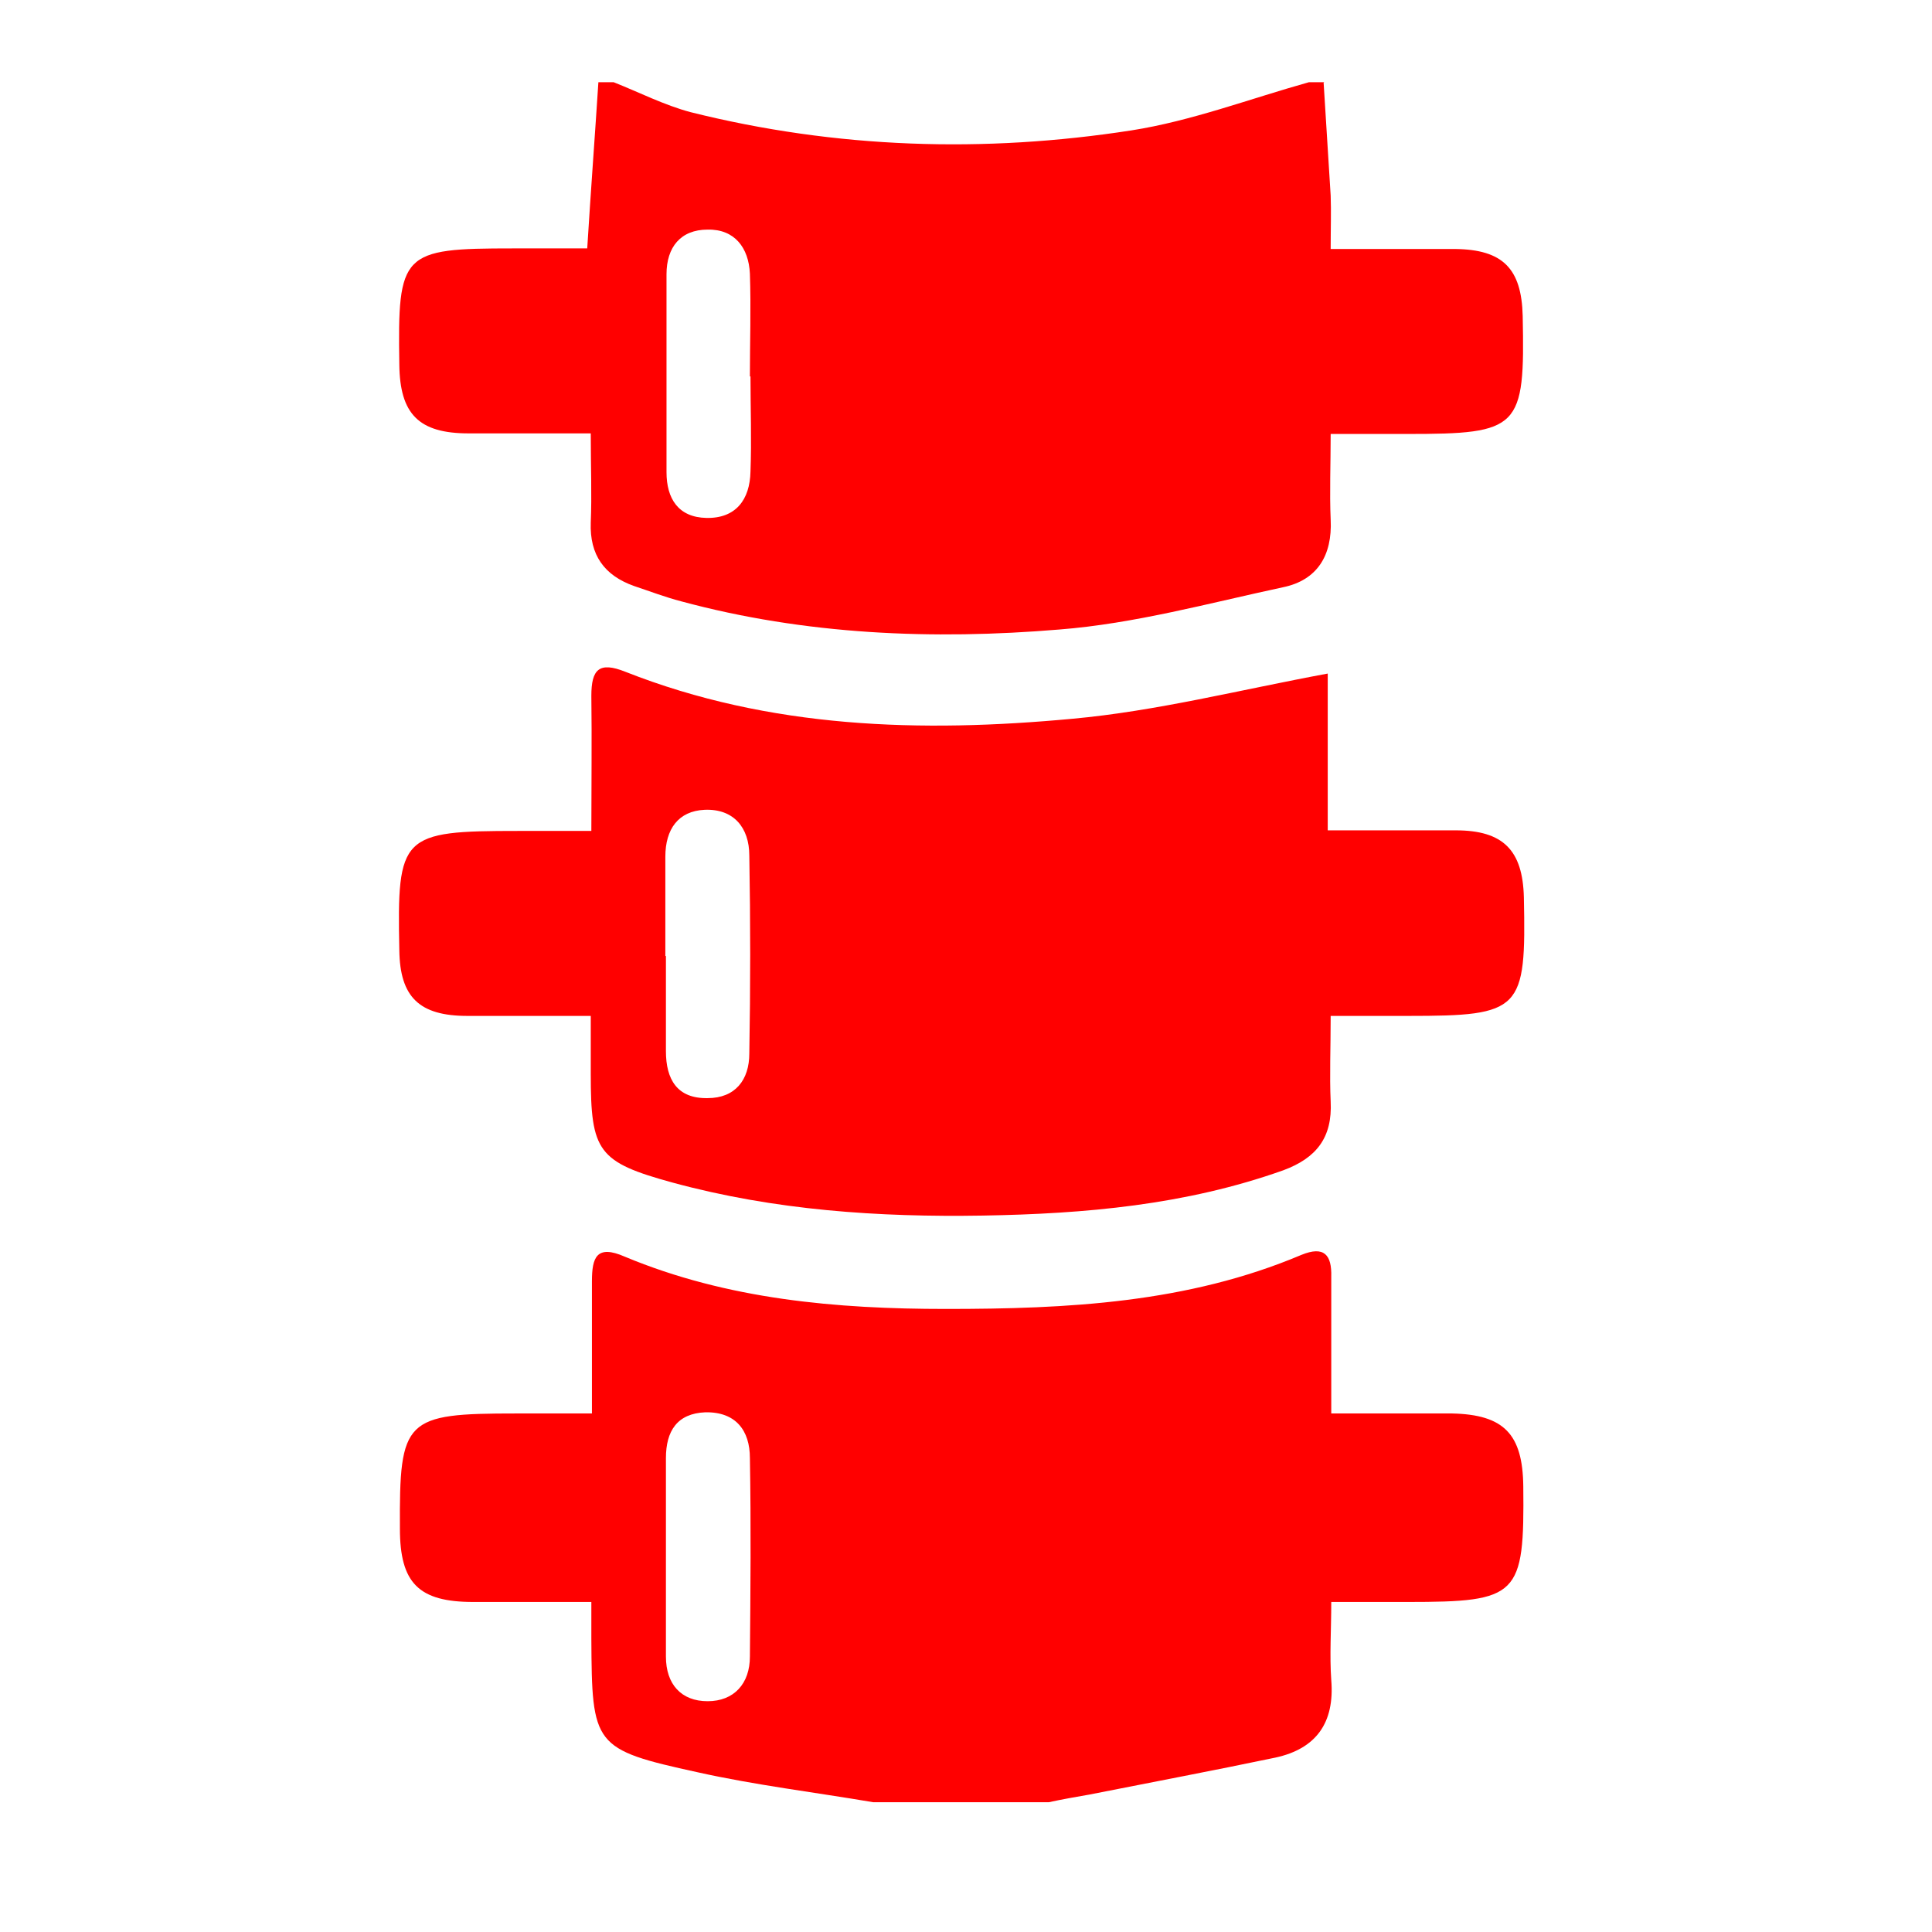 <?xml version="1.0" encoding="UTF-8"?>
<svg id="Capa_1" data-name="Capa 1" xmlns="http://www.w3.org/2000/svg" version="1.1" viewBox="0 0 329 329">
  <defs>
    <style>
      .cls-1 {
        fill: red;
        stroke-width: 0px;
      }
    </style>
  </defs>
  <path class="cls-1" d="M148.7,306.9c-10-1.7-20-2.9-29.9-5.1-17.8-3.9-18-4.5-18.1-22.8,0-1.7,0-3.4,0-6.2-6.9,0-13.5,0-20.1,0-9.3,0-12.5-3.2-12.5-12.5-.1-18.7.8-19.6,19.8-19.6,4.1,0,8.1,0,12.9,0,0-7.9,0-15.2,0-22.5,0-4.1.8-6.3,5.6-4.2,17.5,7.3,36.1,8.9,54.7,8.9,20.6,0,41.1-1,60.5-9.2,3.9-1.6,5.2,0,5.1,3.7,0,7.5,0,15,0,23.3,7.3,0,14,0,20.6,0,8.8.2,12,3.5,12.1,12.4.2,18.7-.8,19.7-19.7,19.7-4.1,0-8.1,0-13,0,0,4.8-.3,9.1,0,13.3.6,7.3-2.6,11.7-9.5,13.2-10.5,2.2-21.1,4.2-31.7,6.3-2.3.4-4.6.8-6.9,1.3h-29.9ZM113.4,265.2c0,5.6,0,11.3,0,16.9,0,4.7,2.6,7.6,7.1,7.6,4.5,0,7.2-3,7.2-7.6.1-11.2.2-22.5,0-33.8,0-4.7-2.4-7.9-7.6-7.8-4.8.2-6.7,3.2-6.7,7.8,0,5.6,0,11.3,0,16.9Z"/>
  <path class="cls-1" d="M225.4,14.1c.4,6.4.8,12.8,1.2,19.2.1,2.8,0,5.5,0,9.1,7.5,0,14.3,0,21.2,0,8.1.1,11.3,3.3,11.5,11.4.4,19.2-.5,20.1-19.7,20.1-4.1,0-8.1,0-13,0,0,5.2-.2,9.9,0,14.6.3,6.1-2.3,10.3-8.1,11.5-12.6,2.7-25.3,6.2-38.1,7.2-21.6,1.8-43.3.9-64.4-4.8-2.7-.7-5.3-1.7-8-2.6-5.1-1.8-7.6-5.3-7.4-10.8.2-4.7,0-9.5,0-15.2-7.2,0-14,0-20.8,0-8.5,0-11.7-3.3-11.8-11.7-.3-19.1.4-19.8,19.3-19.8,4.1,0,8.2,0,12.7,0,.6-9.7,1.3-19,1.9-28.3.9,0,1.7,0,2.6,0,4.3,1.7,8.6,3.9,13.1,5.1,24.8,6.2,50,7,75.1,3.1,10.2-1.6,20.2-5.4,30.2-8.2.9,0,1.7,0,2.6,0ZM127.7,64.1c0-5.8.2-11.7,0-17.5-.2-4.4-2.6-7.6-7.2-7.5-4.6,0-7,3-7,7.6,0,11.2,0,22.5,0,33.7,0,4.5,2,7.7,6.8,7.8,5,.1,7.4-3.1,7.5-7.9.2-5.4,0-10.8,0-16.2Z"/>
  <path class="cls-1" d="M226.6,173c0,5.6-.2,10.1,0,14.6.3,6.1-2.4,9.6-8.1,11.7-16.6,5.9-33.7,7.4-51.1,7.7-17.8.3-35.5-.9-52.8-5.6-12.8-3.5-14-5.3-14-18.5,0-3,0-6,0-9.9-7.3,0-14.2,0-21,0-8.2,0-11.5-3.2-11.6-11.2-.4-19.6.3-20.3,20.2-20.3h12.5c0-8,.1-15.5,0-23,0-4.5,1.3-5.9,5.8-4.1,24.6,9.7,50.4,10.4,76.1,8,14.3-1.3,28.4-4.9,43.5-7.7v26.7c8,0,14.9,0,21.8,0,8.1,0,11.4,3.4,11.6,11.4.4,19.3-.4,20.2-19.7,20.2-4.1,0-8.1,0-13,0ZM113.4,162.8c0,5.4,0,10.8,0,16.2,0,4.8,1.9,8.1,7.1,8,4.7,0,7.1-3.1,7.1-7.6.2-11.2.2-22.5,0-33.7,0-4.8-2.7-8-7.6-7.8-4.5.2-6.7,3.3-6.7,8,0,5.6,0,11.2,0,16.9Z"/>
</svg>